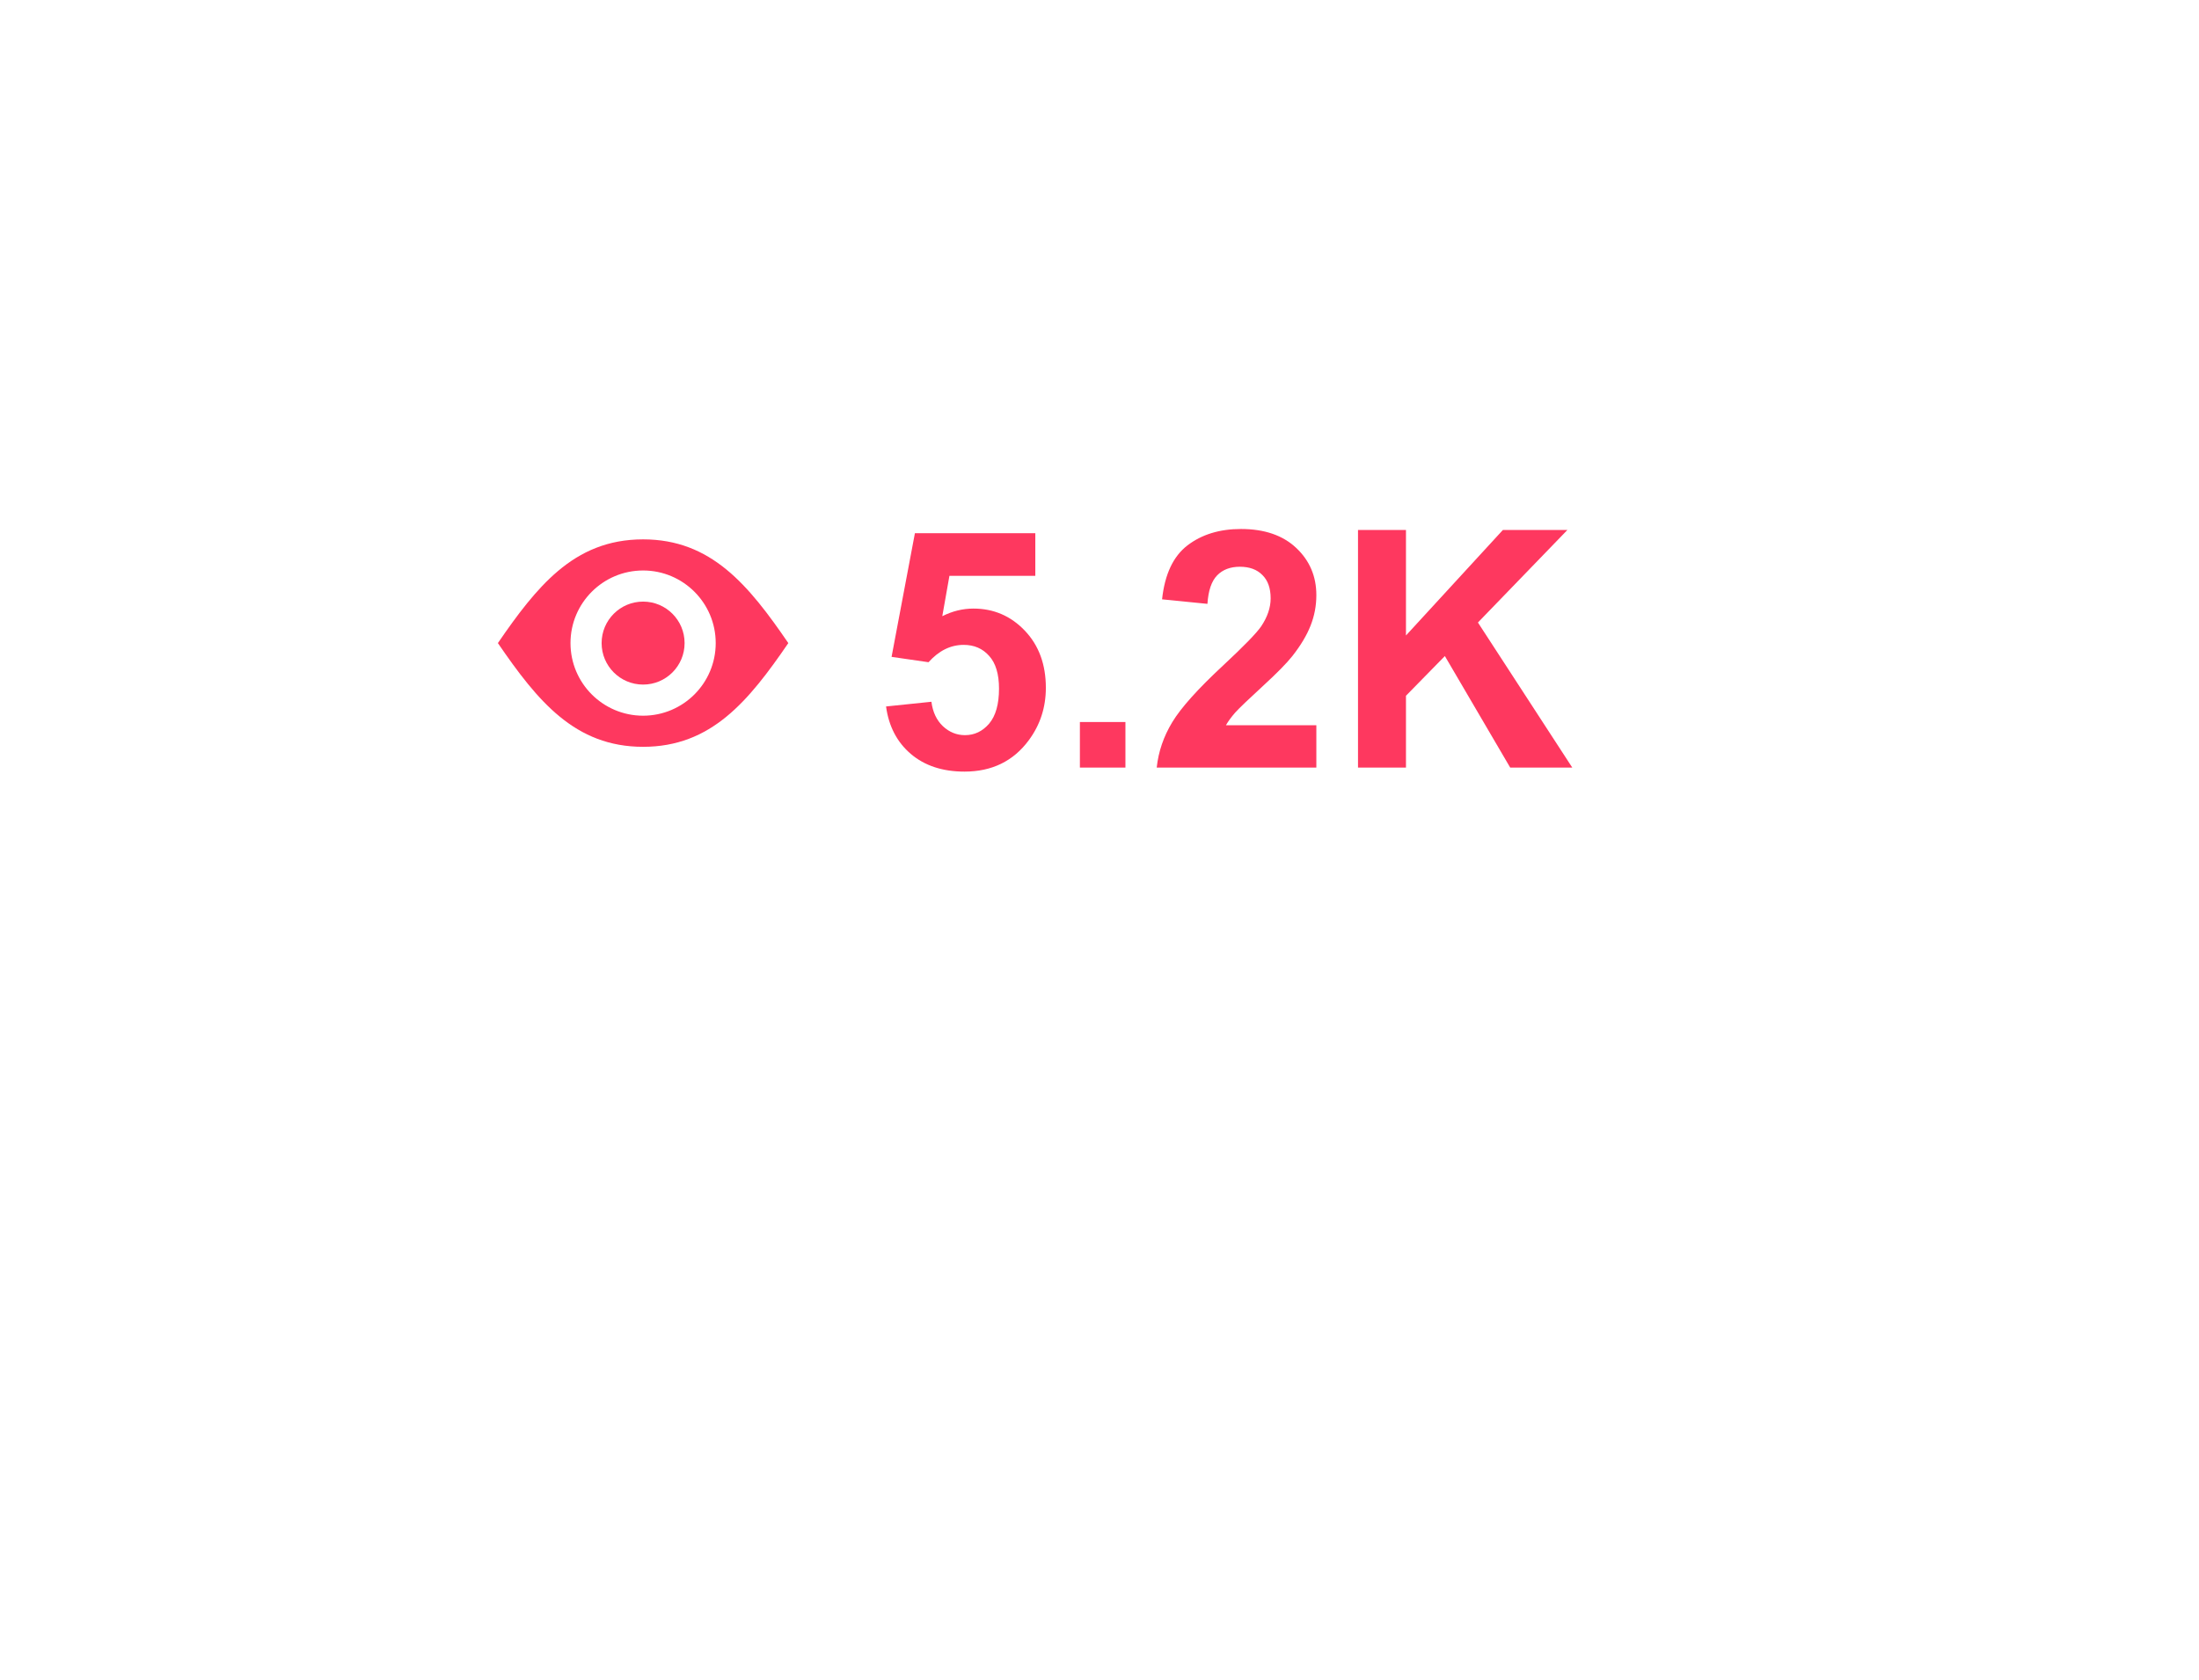 <?xml version="1.0" encoding="UTF-8"?> <svg xmlns="http://www.w3.org/2000/svg" width="106" height="81" viewBox="0 0 106 81" fill="none"><g filter="url(#filter0_d_2105_2292)"><path d="M52.535 55.465C50.583 57.417 47.417 57.417 45.465 55.465L37.465 47.465C36.527 46.527 35.255 46 33.929 46H31C22.716 46 16 39.284 16 31C16 22.716 22.716 16 31 16H67C75.284 16 82 22.716 82 31C82 39.284 75.284 46 67 46H64.071C62.745 46 61.473 46.527 60.535 47.465L52.535 55.465Z" fill="white"></path></g><path d="M42.711 34.055L44.898 33.828C44.961 34.323 45.146 34.716 45.453 35.008C45.76 35.294 46.115 35.438 46.516 35.438C46.974 35.438 47.362 35.253 47.68 34.883C47.997 34.508 48.156 33.945 48.156 33.195C48.156 32.492 47.997 31.966 47.68 31.617C47.367 31.263 46.958 31.086 46.453 31.086C45.823 31.086 45.258 31.365 44.758 31.922L42.977 31.664L44.102 25.703H49.906V27.758H45.766L45.422 29.703C45.911 29.458 46.411 29.336 46.922 29.336C47.896 29.336 48.721 29.69 49.398 30.398C50.075 31.107 50.414 32.026 50.414 33.156C50.414 34.099 50.141 34.94 49.594 35.68C48.849 36.69 47.815 37.195 46.492 37.195C45.435 37.195 44.573 36.911 43.906 36.344C43.24 35.776 42.841 35.013 42.711 34.055ZM52.055 37V34.805H54.25V37H52.055ZM63.453 34.961V37H55.758C55.841 36.229 56.091 35.5 56.508 34.812C56.925 34.12 57.747 33.203 58.977 32.062C59.966 31.141 60.573 30.516 60.797 30.188C61.099 29.734 61.25 29.287 61.25 28.844C61.25 28.354 61.117 27.979 60.852 27.719C60.591 27.453 60.229 27.32 59.766 27.32C59.307 27.32 58.943 27.458 58.672 27.734C58.401 28.01 58.245 28.469 58.203 29.109L56.016 28.891C56.146 27.682 56.555 26.815 57.242 26.289C57.93 25.763 58.789 25.5 59.82 25.5C60.95 25.5 61.839 25.805 62.484 26.414C63.13 27.023 63.453 27.781 63.453 28.688C63.453 29.203 63.359 29.695 63.172 30.164C62.99 30.628 62.698 31.115 62.297 31.625C62.031 31.963 61.552 32.45 60.859 33.086C60.167 33.721 59.727 34.143 59.539 34.352C59.357 34.56 59.208 34.763 59.094 34.961H63.453ZM65.461 37V25.547H67.773V30.633L72.445 25.547H75.555L71.242 30.008L75.789 37H72.797L69.648 31.625L67.773 33.539V37H65.461Z" fill="#FE385F"></path><path d="M31 26C34.279 26 36.079 28.195 38 31C36.079 33.805 34.279 36 31 36C27.721 36 25.921 33.805 24 31C24.931 29.64 25.844 28.416 26.898 27.525C28.013 26.584 29.308 26 31 26ZM31 27.5C29.067 27.5 27.5 29.067 27.5 31C27.5 32.933 29.067 34.5 31 34.5C32.933 34.5 34.5 32.933 34.5 31C34.5 29.067 32.933 27.5 31 27.5Z" fill="#FE385F"></path><circle cx="31" cy="31" r="2" fill="#FE385F"></circle><defs><filter id="filter0_d_2105_2292" x="0" y="0" width="106" height="80.929" filterUnits="userSpaceOnUse" color-interpolation-filters="sRGB"><feFlood flood-opacity="0" result="BackgroundImageFix"></feFlood><feColorMatrix in="SourceAlpha" type="matrix" values="0 0 0 0 0 0 0 0 0 0 0 0 0 0 0 0 0 0 127 0" result="hardAlpha"></feColorMatrix><feOffset dx="4" dy="4"></feOffset><feGaussianBlur stdDeviation="10"></feGaussianBlur><feComposite in2="hardAlpha" operator="out"></feComposite><feColorMatrix type="matrix" values="0 0 0 0 0 0 0 0 0 0 0 0 0 0 0 0 0 0 0.2 0"></feColorMatrix><feBlend mode="normal" in2="BackgroundImageFix" result="effect1_dropShadow_2105_2292"></feBlend><feBlend mode="normal" in="SourceGraphic" in2="effect1_dropShadow_2105_2292" result="shape"></feBlend></filter></defs></svg> 